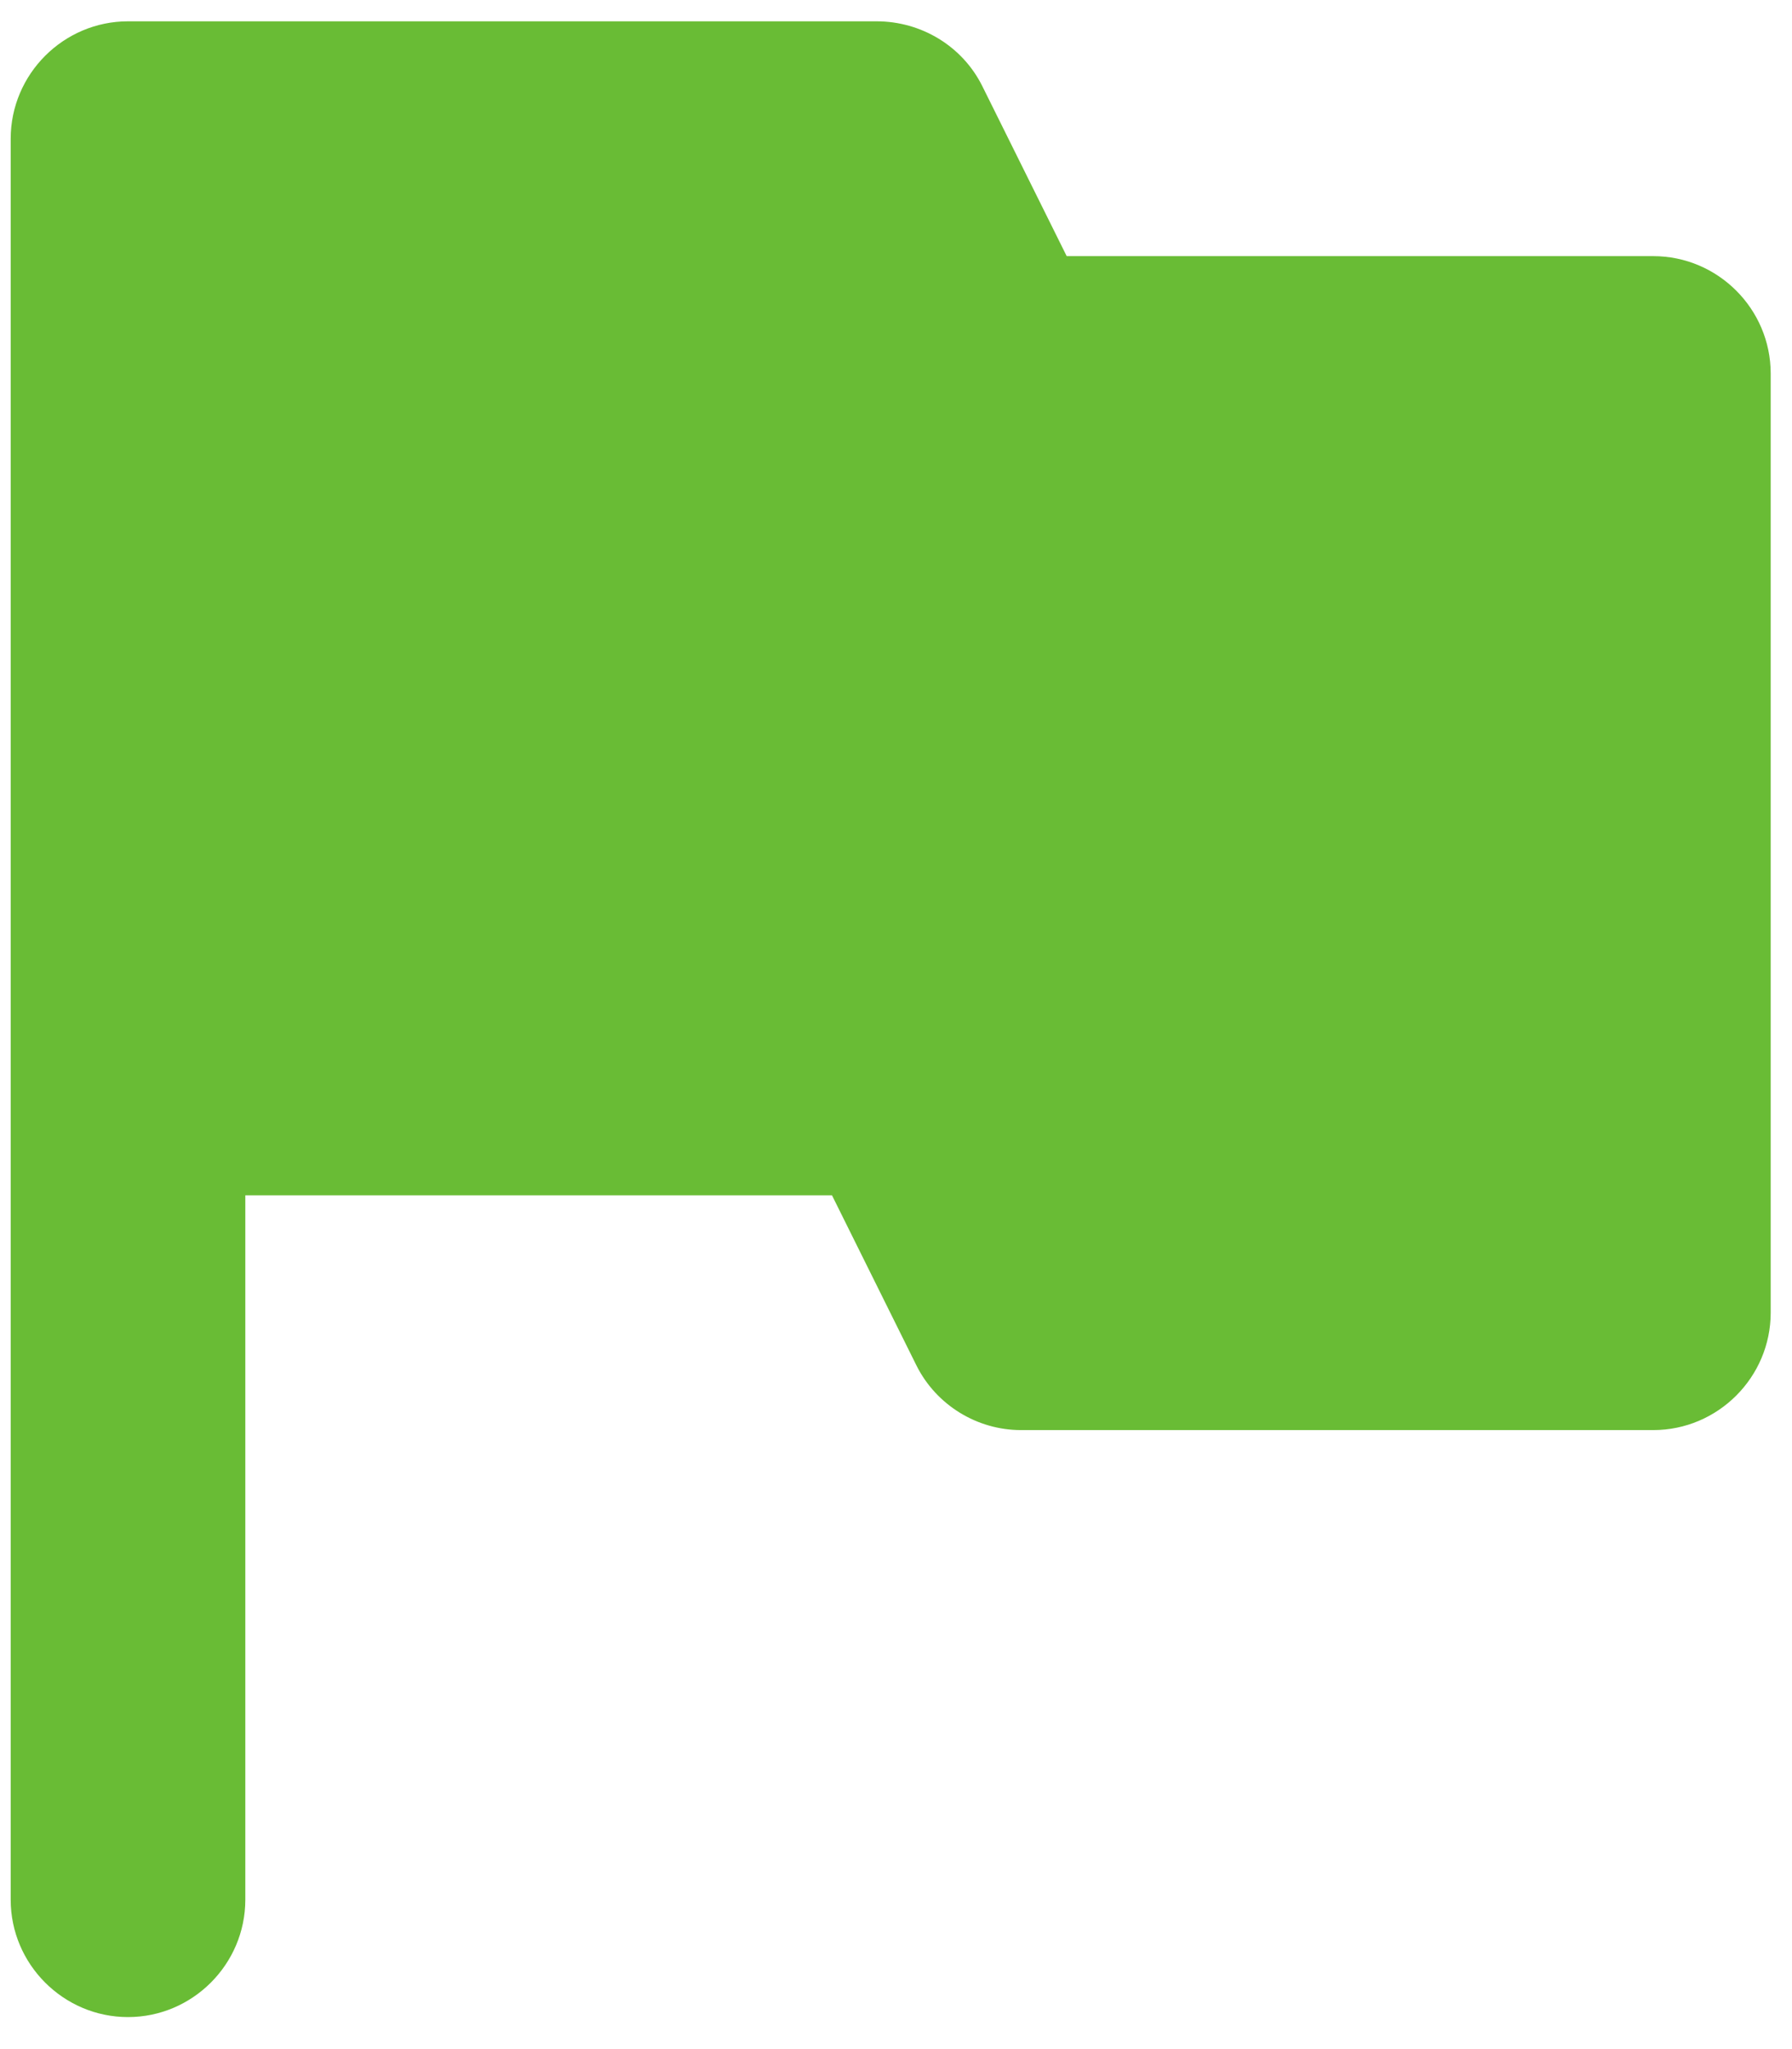 <svg width="28" height="32" viewBox="0 0 28 32" fill="none" xmlns="http://www.w3.org/2000/svg">
<path fill-rule="evenodd" clip-rule="evenodd" d="M16.667 4L15.347 1.342C15.035 0.718 14.393 0.333 13.697 0.333H2C0.992 0.333 0.167 1.158 0.167 2.167V29.667C0.167 30.675 0.992 31.5 2 31.5C3.008 31.5 3.833 30.675 3.833 29.667V18.667H13L14.32 21.325C14.632 21.948 15.273 22.333 15.952 22.333H25.833C26.842 22.333 27.667 21.508 27.667 20.5V5.833C27.667 4.825 26.842 4 25.833 4H16.667Z" fill="#69BC35"/>
</svg>
